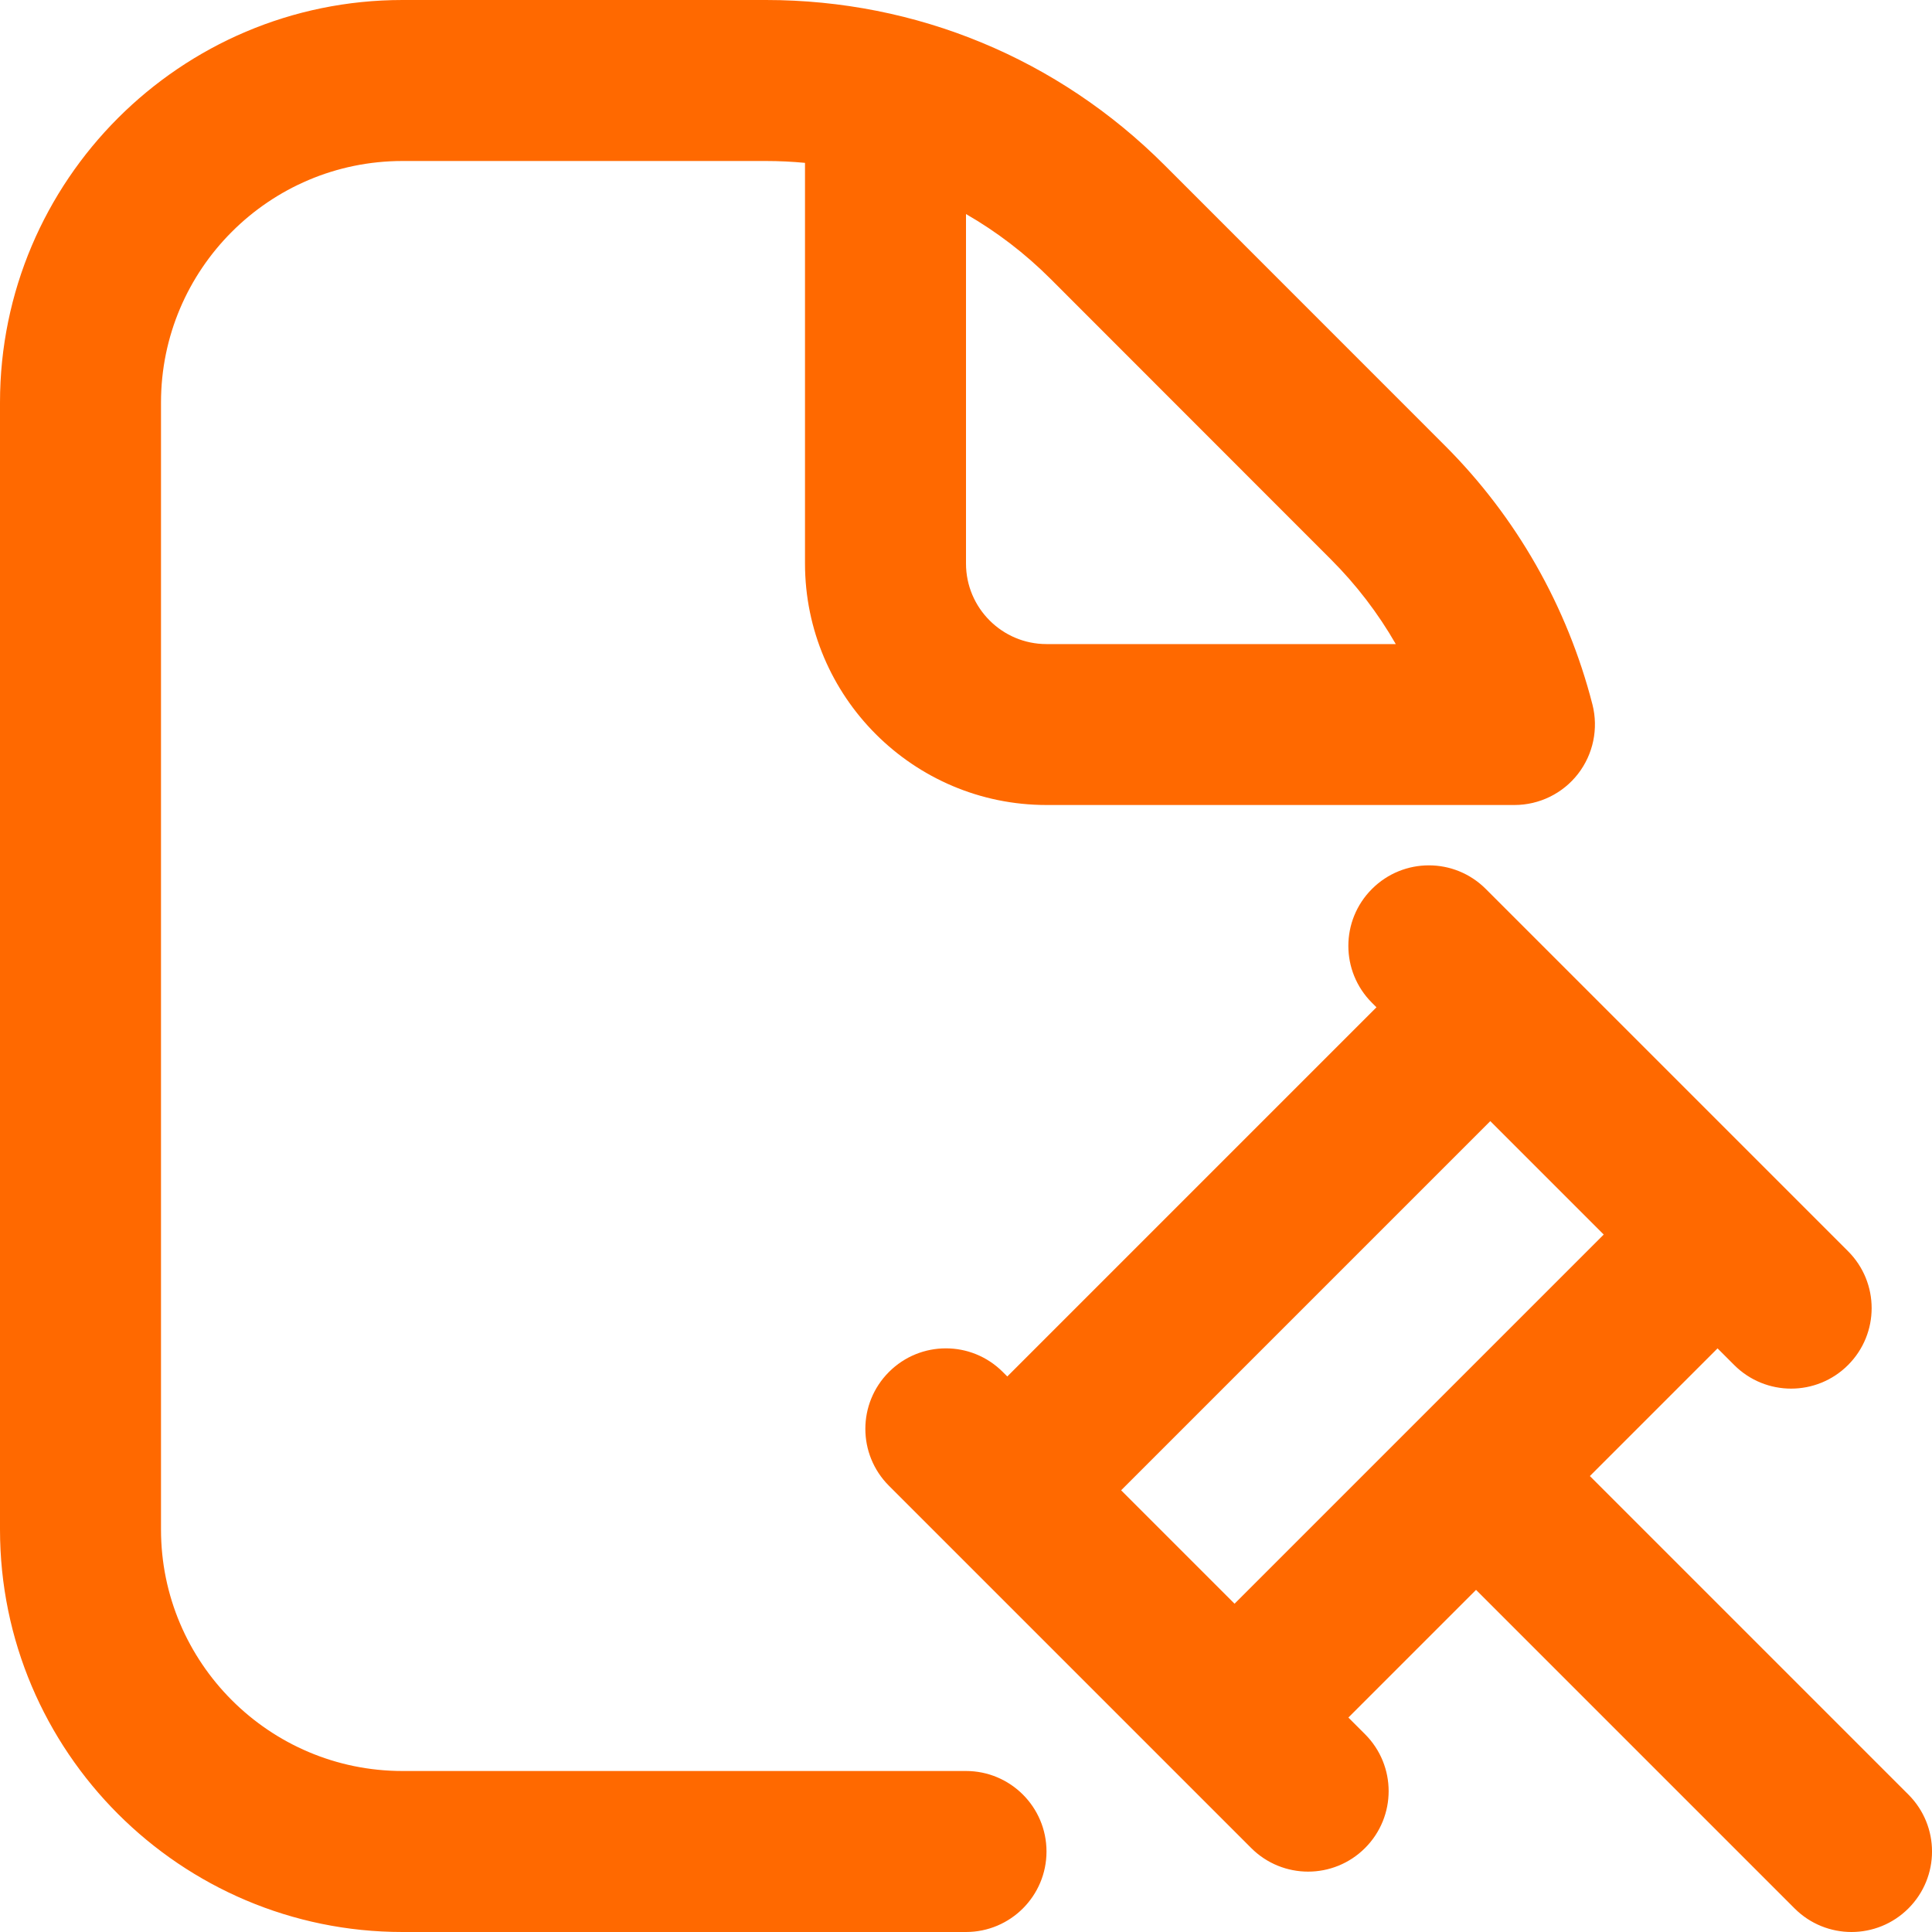 <svg width="48" height="48" viewBox="0 0 48 48" fill="none" xmlns="http://www.w3.org/2000/svg">
<g clip-path="url(#clip0_173_20248)">
<path d="M47.414 44.586L39.5 36.672L42.672 33.5L43.086 33.914C43.476 34.304 43.988 34.5 44.5 34.5C45.012 34.5 45.524 34.304 45.914 33.914C46.696 33.132 46.696 31.868 45.914 31.086L36.914 22.086C36.132 21.304 34.868 21.304 34.086 22.086C33.304 22.868 33.304 24.132 34.086 24.914L34.198 25.026L25.026 34.198L24.914 34.086C24.132 33.304 22.868 33.304 22.086 34.086C21.304 34.868 21.304 36.132 22.086 36.914L31.086 45.914C31.476 46.304 31.988 46.5 32.5 46.5C33.012 46.5 33.524 46.304 33.914 45.914C34.696 45.132 34.696 43.868 33.914 43.086L33.5 42.672L36.672 39.5L44.586 47.414C44.976 47.804 45.488 48 46 48C46.512 48 47.024 47.804 47.414 47.414C48.196 46.632 48.196 45.368 47.414 44.586ZM30.672 39.844L27.854 37.026L37.026 27.854L39.844 30.672L30.672 39.844ZM24 44H10C6.692 44 4 41.308 4 38V10C4 6.692 6.692 4 10 4H19.03C19.356 4 19.68 4.016 20 4.046V14C20 17.308 22.692 20 26 20H37.626C38.244 20 38.828 19.714 39.206 19.226C39.584 18.738 39.716 18.102 39.564 17.504C38.94 15.07 37.674 12.844 35.898 11.07L28.93 4.1C26.286 1.456 22.768 0 19.03 0H10C4.486 0 0 4.486 0 10V38C0 43.514 4.486 48 10 48H24C25.104 48 26 47.104 26 46C26 44.896 25.104 44 24 44ZM24 5.318C24.758 5.754 25.466 6.294 26.102 6.93L33.07 13.902C33.698 14.53 34.238 15.236 34.678 16.002H26C24.898 16.002 24 15.104 24 14.002V5.318Z" fill="#FF6900"/>
</g>
<defs>
<clipPath id="clip0_173_20248">
<rect width="48" height="48" fill="white"/>
</clipPath>
</defs>
</svg>
